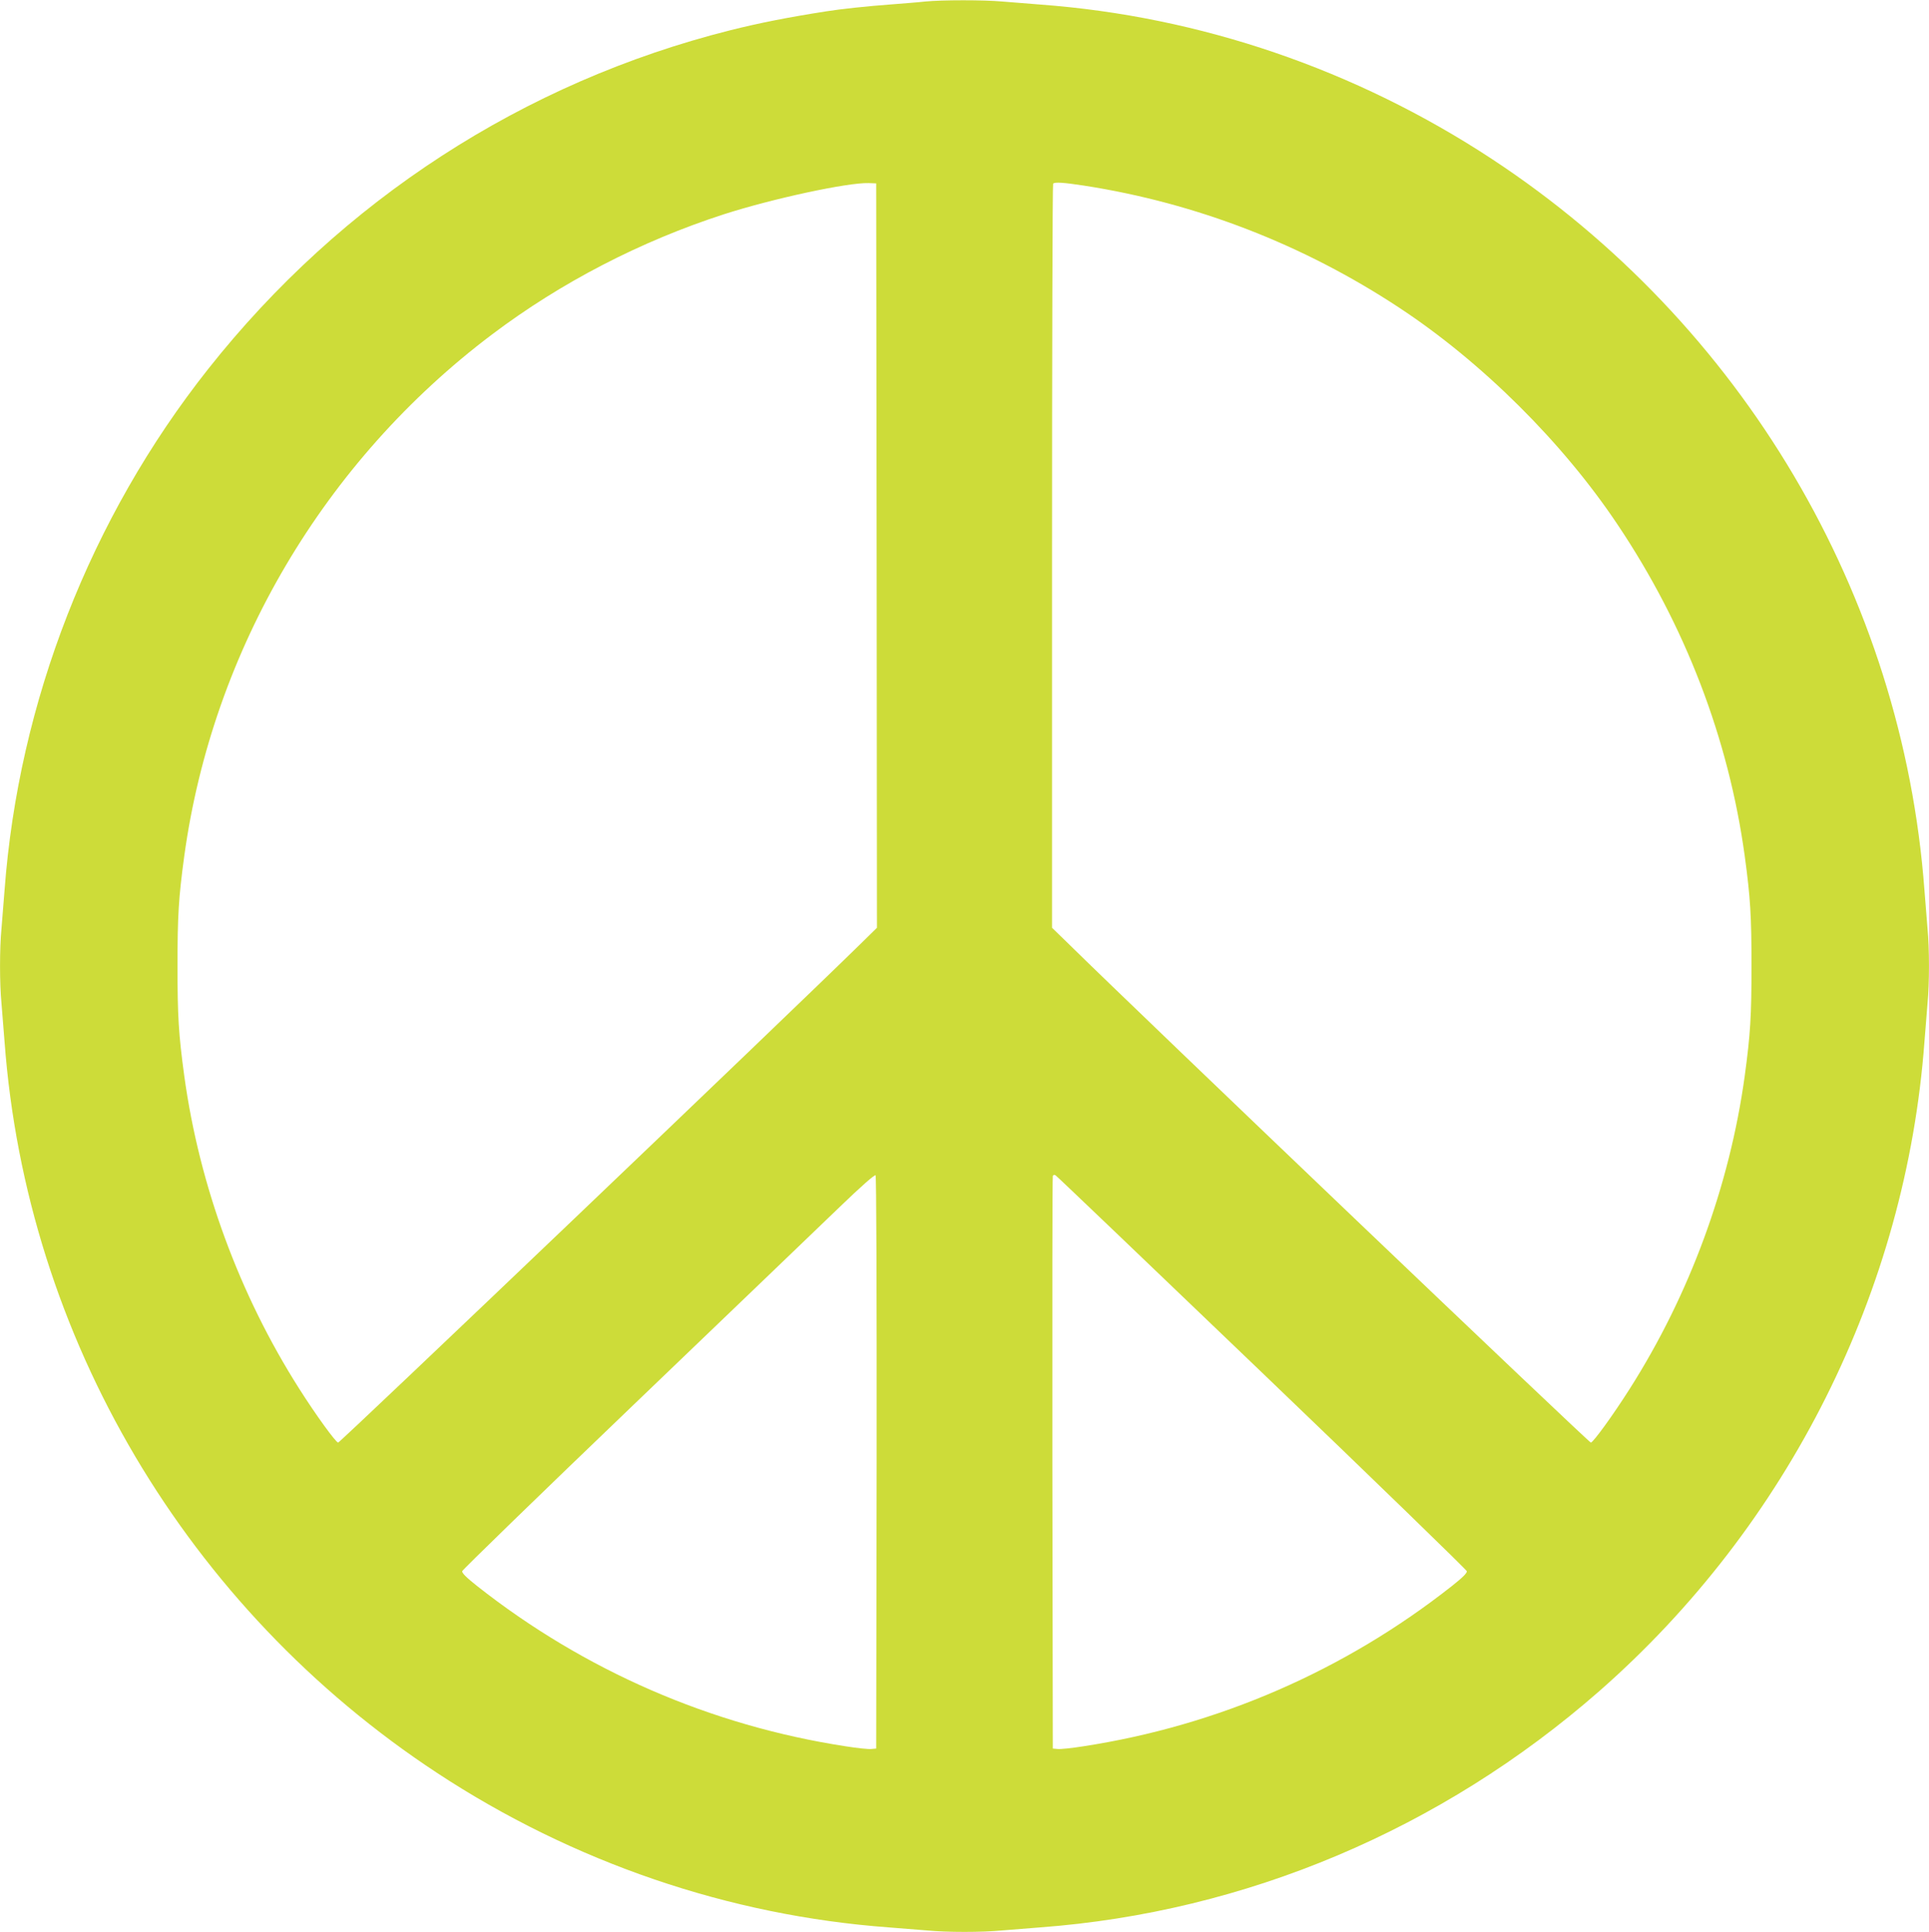 <?xml version="1.0" standalone="no"?>
<!DOCTYPE svg PUBLIC "-//W3C//DTD SVG 20010904//EN"
 "http://www.w3.org/TR/2001/REC-SVG-20010904/DTD/svg10.dtd">
<svg version="1.0" xmlns="http://www.w3.org/2000/svg"
 width="1278pt" height="1280pt" viewBox="0 0 1278 1280"
 preserveAspectRatio="xMidYMid meet">
<g transform="translate(0,1280) scale(0.1,-0.1)"
fill="#cddc39" stroke="none">
<path d="M6130 12790 c-41 -5 -147 -13 -235 -20 -140 -10 -328 -30 -420 -45
-257 -40 -447 -78 -635 -125 -1369 -344 -2577 -1127 -3461 -2245 -780 -986
-1256 -2205 -1349 -3455 -6 -80 -15 -192 -20 -250 -13 -134 -13 -366 0 -500 5
-58 14 -170 20 -250 145 -1959 1208 -3756 2865 -4846 902 -593 1934 -946 2995
-1024 80 -6 192 -15 250 -20 134 -13 366 -13 500 0 58 5 170 14 250 20 1362
101 2659 649 3705 1565 1253 1099 2033 2656 2155 4305 6 80 15 192 20 250 13
134 13 366 0 500 -5 58 -14 170 -20 250 -145 1959 -1208 3756 -2865 4846 -902
593 -1934 946 -2995 1024 -80 6 -192 15 -250 20 -120 11 -399 11 -510 0z
m-322 -3671 l2 -2466 -107 -105 c-488 -479 -3451 -3308 -3463 -3306 -17 4
-146 181 -257 356 -397 624 -662 1346 -762 2072 -38 278 -45 401 -45 730 0
329 7 452 45 730 188 1364 927 2616 2040 3455 456 344 984 617 1534 795 323
104 820 211 960 207 l50 -2 3 -2466z m1375 2451 c742 -115 1452 -390 2086
-808 546 -359 1084 -893 1448 -1438 448 -668 735 -1417 842 -2194 38 -278 45
-401 45 -730 0 -329 -7 -452 -45 -730 -100 -726 -365 -1448 -762 -2072 -111
-175 -240 -352 -257 -356 -12 -2 -2975 2827 -3462 3306 l-108 105 0 2462 c0
1354 3 2465 7 2468 11 12 69 8 206 -13z m-1375 -8461 l-3 -1894 -33 -3 c-18
-2 -95 6 -170 18 -892 137 -1731 502 -2440 1061 -71 56 -102 87 -100 99 2 9
514 507 1138 1105 624 599 1238 1187 1363 1308 142 137 232 216 238 210 5 -5
8 -731 7 -1904z m2553 597 c745 -714 1355 -1307 1357 -1316 2 -12 -29 -43
-100 -99 -709 -559 -1548 -924 -2440 -1061 -75 -12 -152 -20 -170 -18 l-33 3
-3 1890 c-1 1040 0 1896 3 1903 3 8 10 10 18 5 8 -4 623 -593 1368 -1307z"/>
</g>
</svg>
